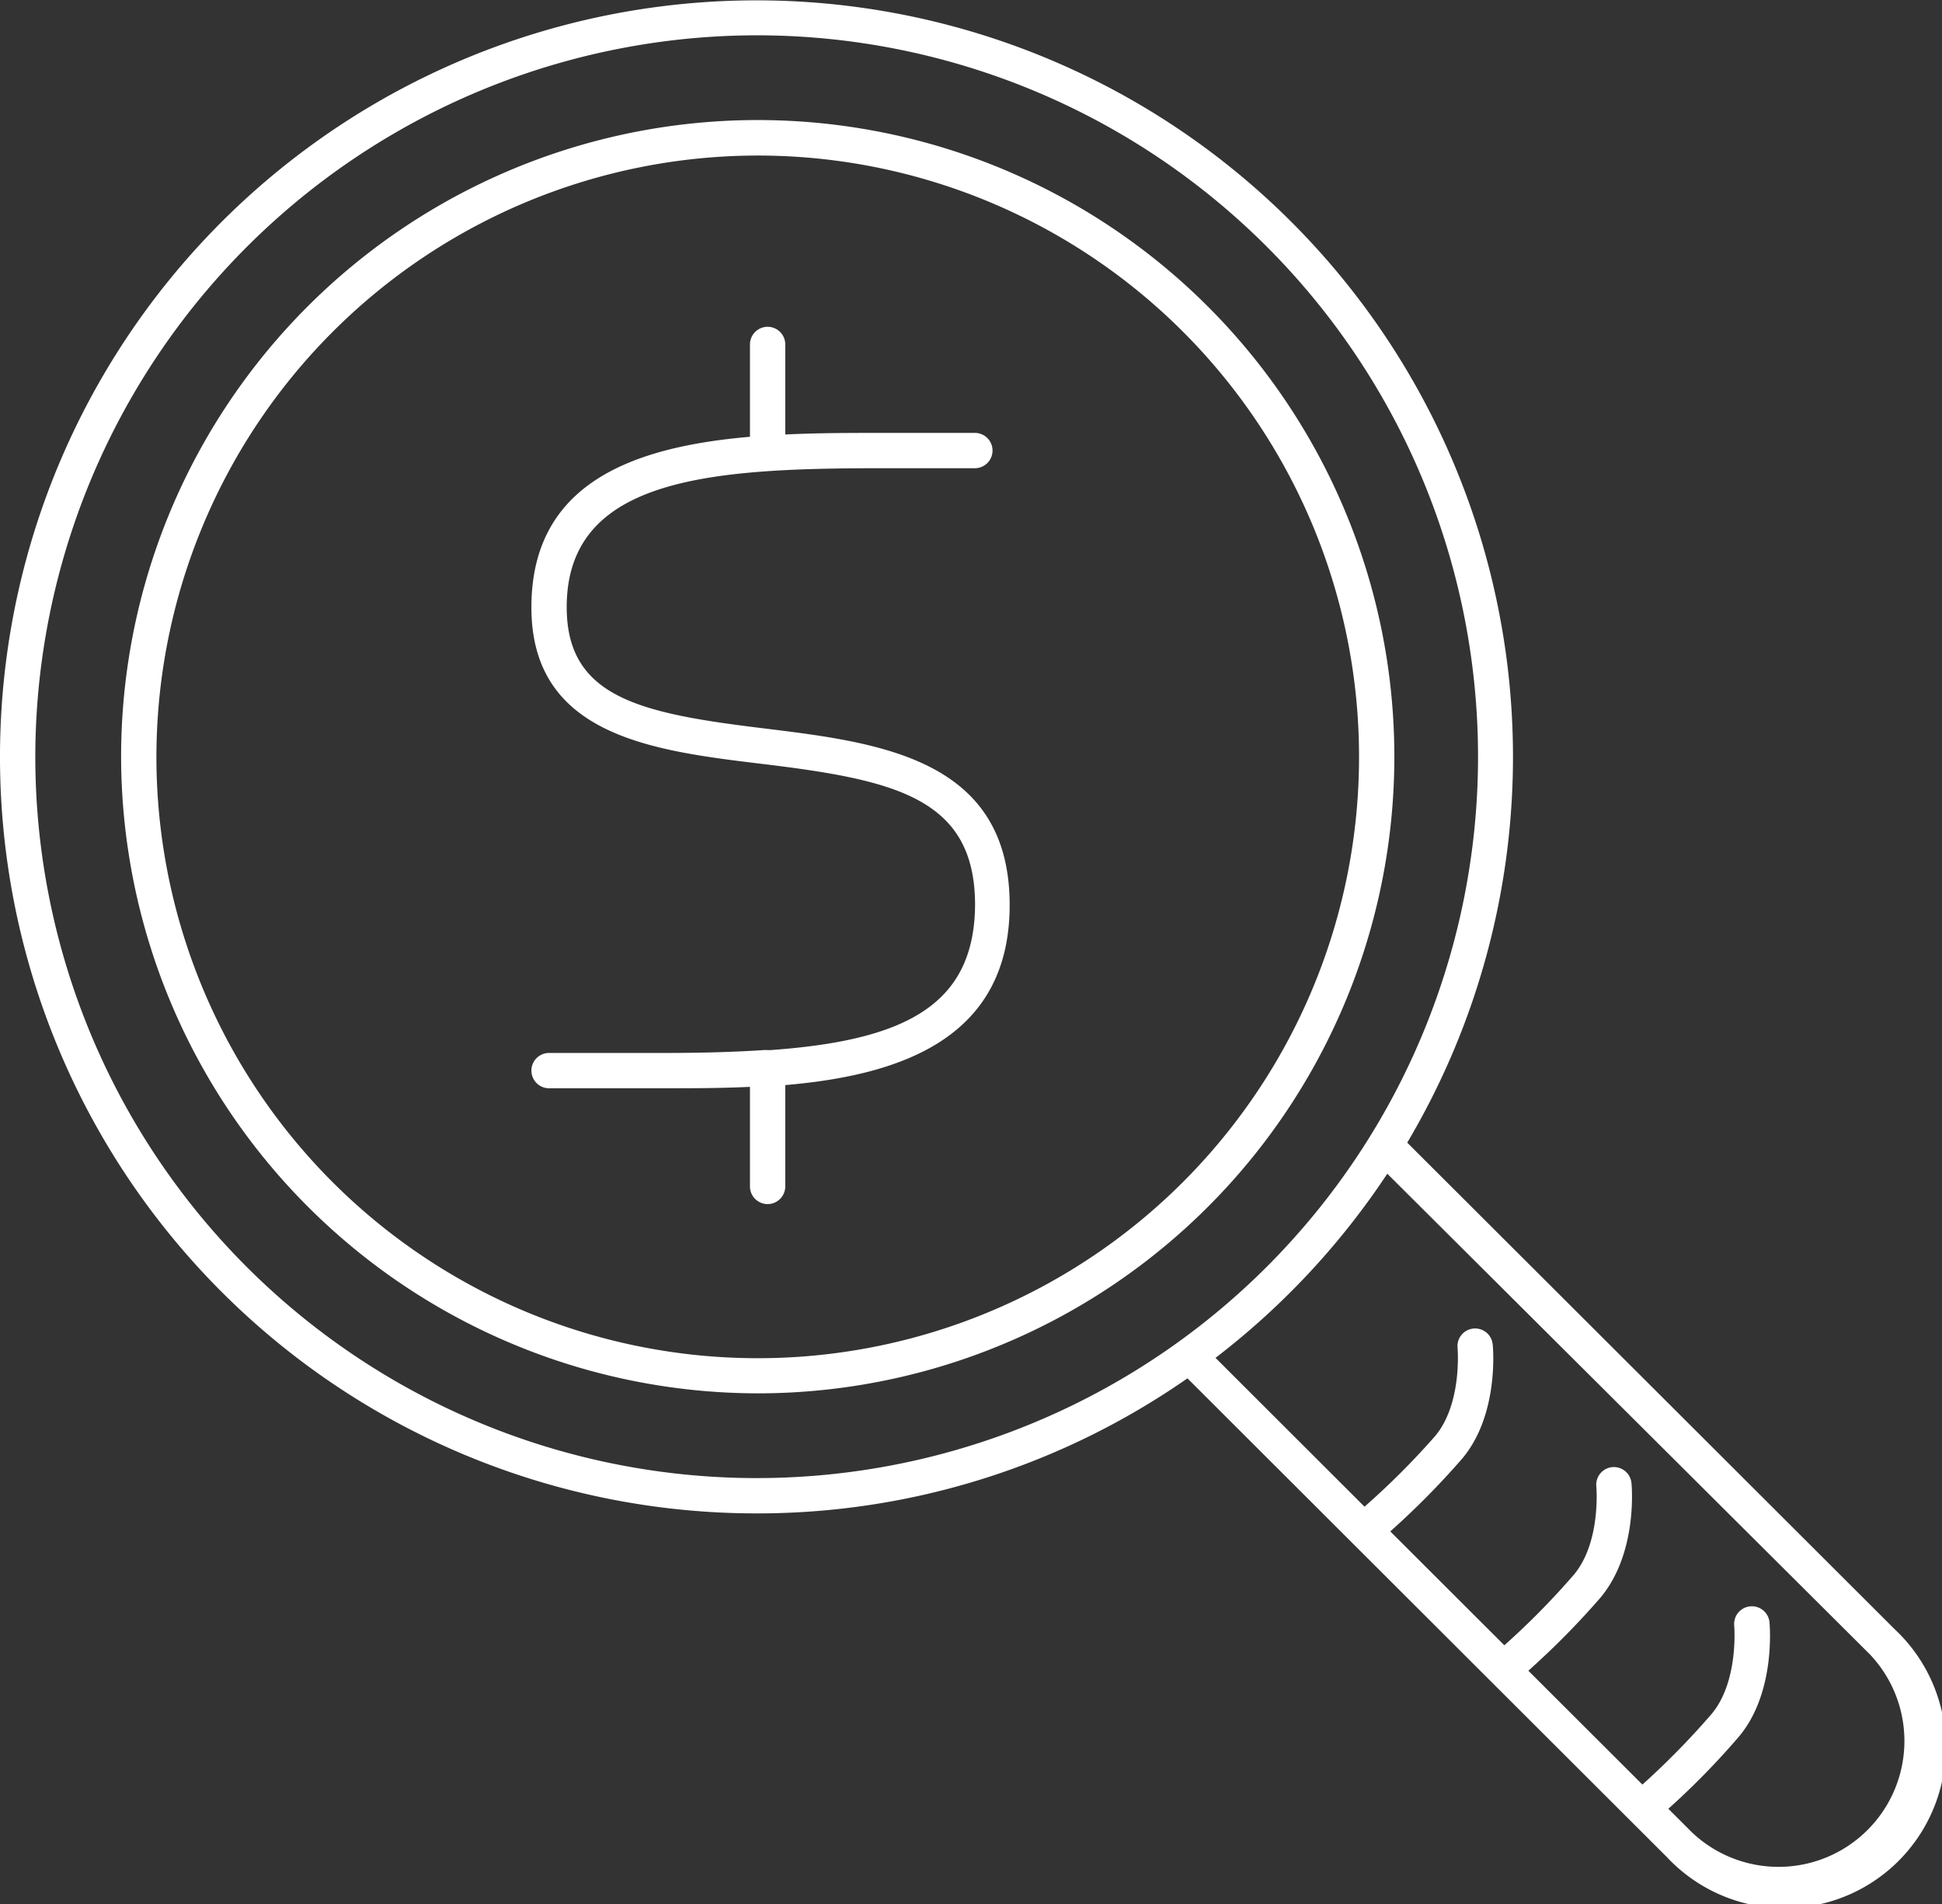 <svg id="icon" xmlns="http://www.w3.org/2000/svg" viewBox="0 0 110 107.86"><rect x="0" y="0" width="110" height="107.86" fill="#333333" stroke="none"/><defs><style>.cls-1{fill:#fff;}</style></defs><path class="cls-1" d="M42.86,85.72a42.59,42.59,0,0,0,24.4-7.65l27.15,27.11A9.13,9.13,0,1,0,107.34,92.3L79.71,64.72a42.85,42.85,0,1,0-36.85,21ZM42.86,2A40.86,40.86,0,1,1,2,42.86,40.91,40.91,0,0,1,42.86,2Zm63.06,91.71a7.13,7.13,0,0,1-10.1,10.06l-1.32-1.32a43.68,43.68,0,0,0,4-4.09c2.09-2.49,1.74-6.31,1.73-6.47a1,1,0,0,0-2,.19s.27,3.15-1.28,5a44.63,44.63,0,0,1-3.92,4l-6.46-6.45a45.39,45.39,0,0,0,4.06-4.11C92.77,88,92.43,84.17,92.41,84a1,1,0,0,0-1.09-.9,1,1,0,0,0-.9,1.09s.28,3.15-1.27,5a43.39,43.39,0,0,1-3.94,4l-6.46-6.45a45.61,45.61,0,0,0,4.07-4.12c2.1-2.49,1.75-6.31,1.73-6.47a1,1,0,0,0-1.09-.9,1,1,0,0,0-.9,1.09s.28,3.15-1.27,5a43.82,43.82,0,0,1-4,4l-8.44-8.43a43.1,43.1,0,0,0,9.73-10.43Z"/><path class="cls-1" d="M42.86,78.92a36.06,36.06,0,1,0-36-36.06A36.11,36.11,0,0,0,42.86,78.92Zm0-70.11a34.06,34.06,0,1,1-34,34.05A34.09,34.09,0,0,1,42.86,8.81Z"/><path class="cls-1" d="M43.62,59.48a.7.7,0,0,0-.14,0,1.28,1.28,0,0,0-.27,0c-1.67.11-3.5.16-5.5.16H31.1a1,1,0,0,0,0,2h6.61c1.48,0,3.11,0,4.77-.08V67.2a1,1,0,0,0,2,0V61.46c6.42-.55,12.71-2.58,12.71-10.2,0-8.3-7.38-9.2-13.89-10-7-.85-11.2-1.73-11.2-6.87,0-7.28,8-7.87,17.77-7.87h5.35a1,1,0,0,0,0-2H49.87c-1.71,0-3.55,0-5.39.09V19.51a1,1,0,1,0-2,0v5.23C36,25.3,30.1,27.28,30.1,34.4c0,7.28,6.89,8.12,13,8.86,7.55.91,12.13,1.91,12.13,8C55.19,57,51.16,58.94,43.62,59.48Z"/></svg>